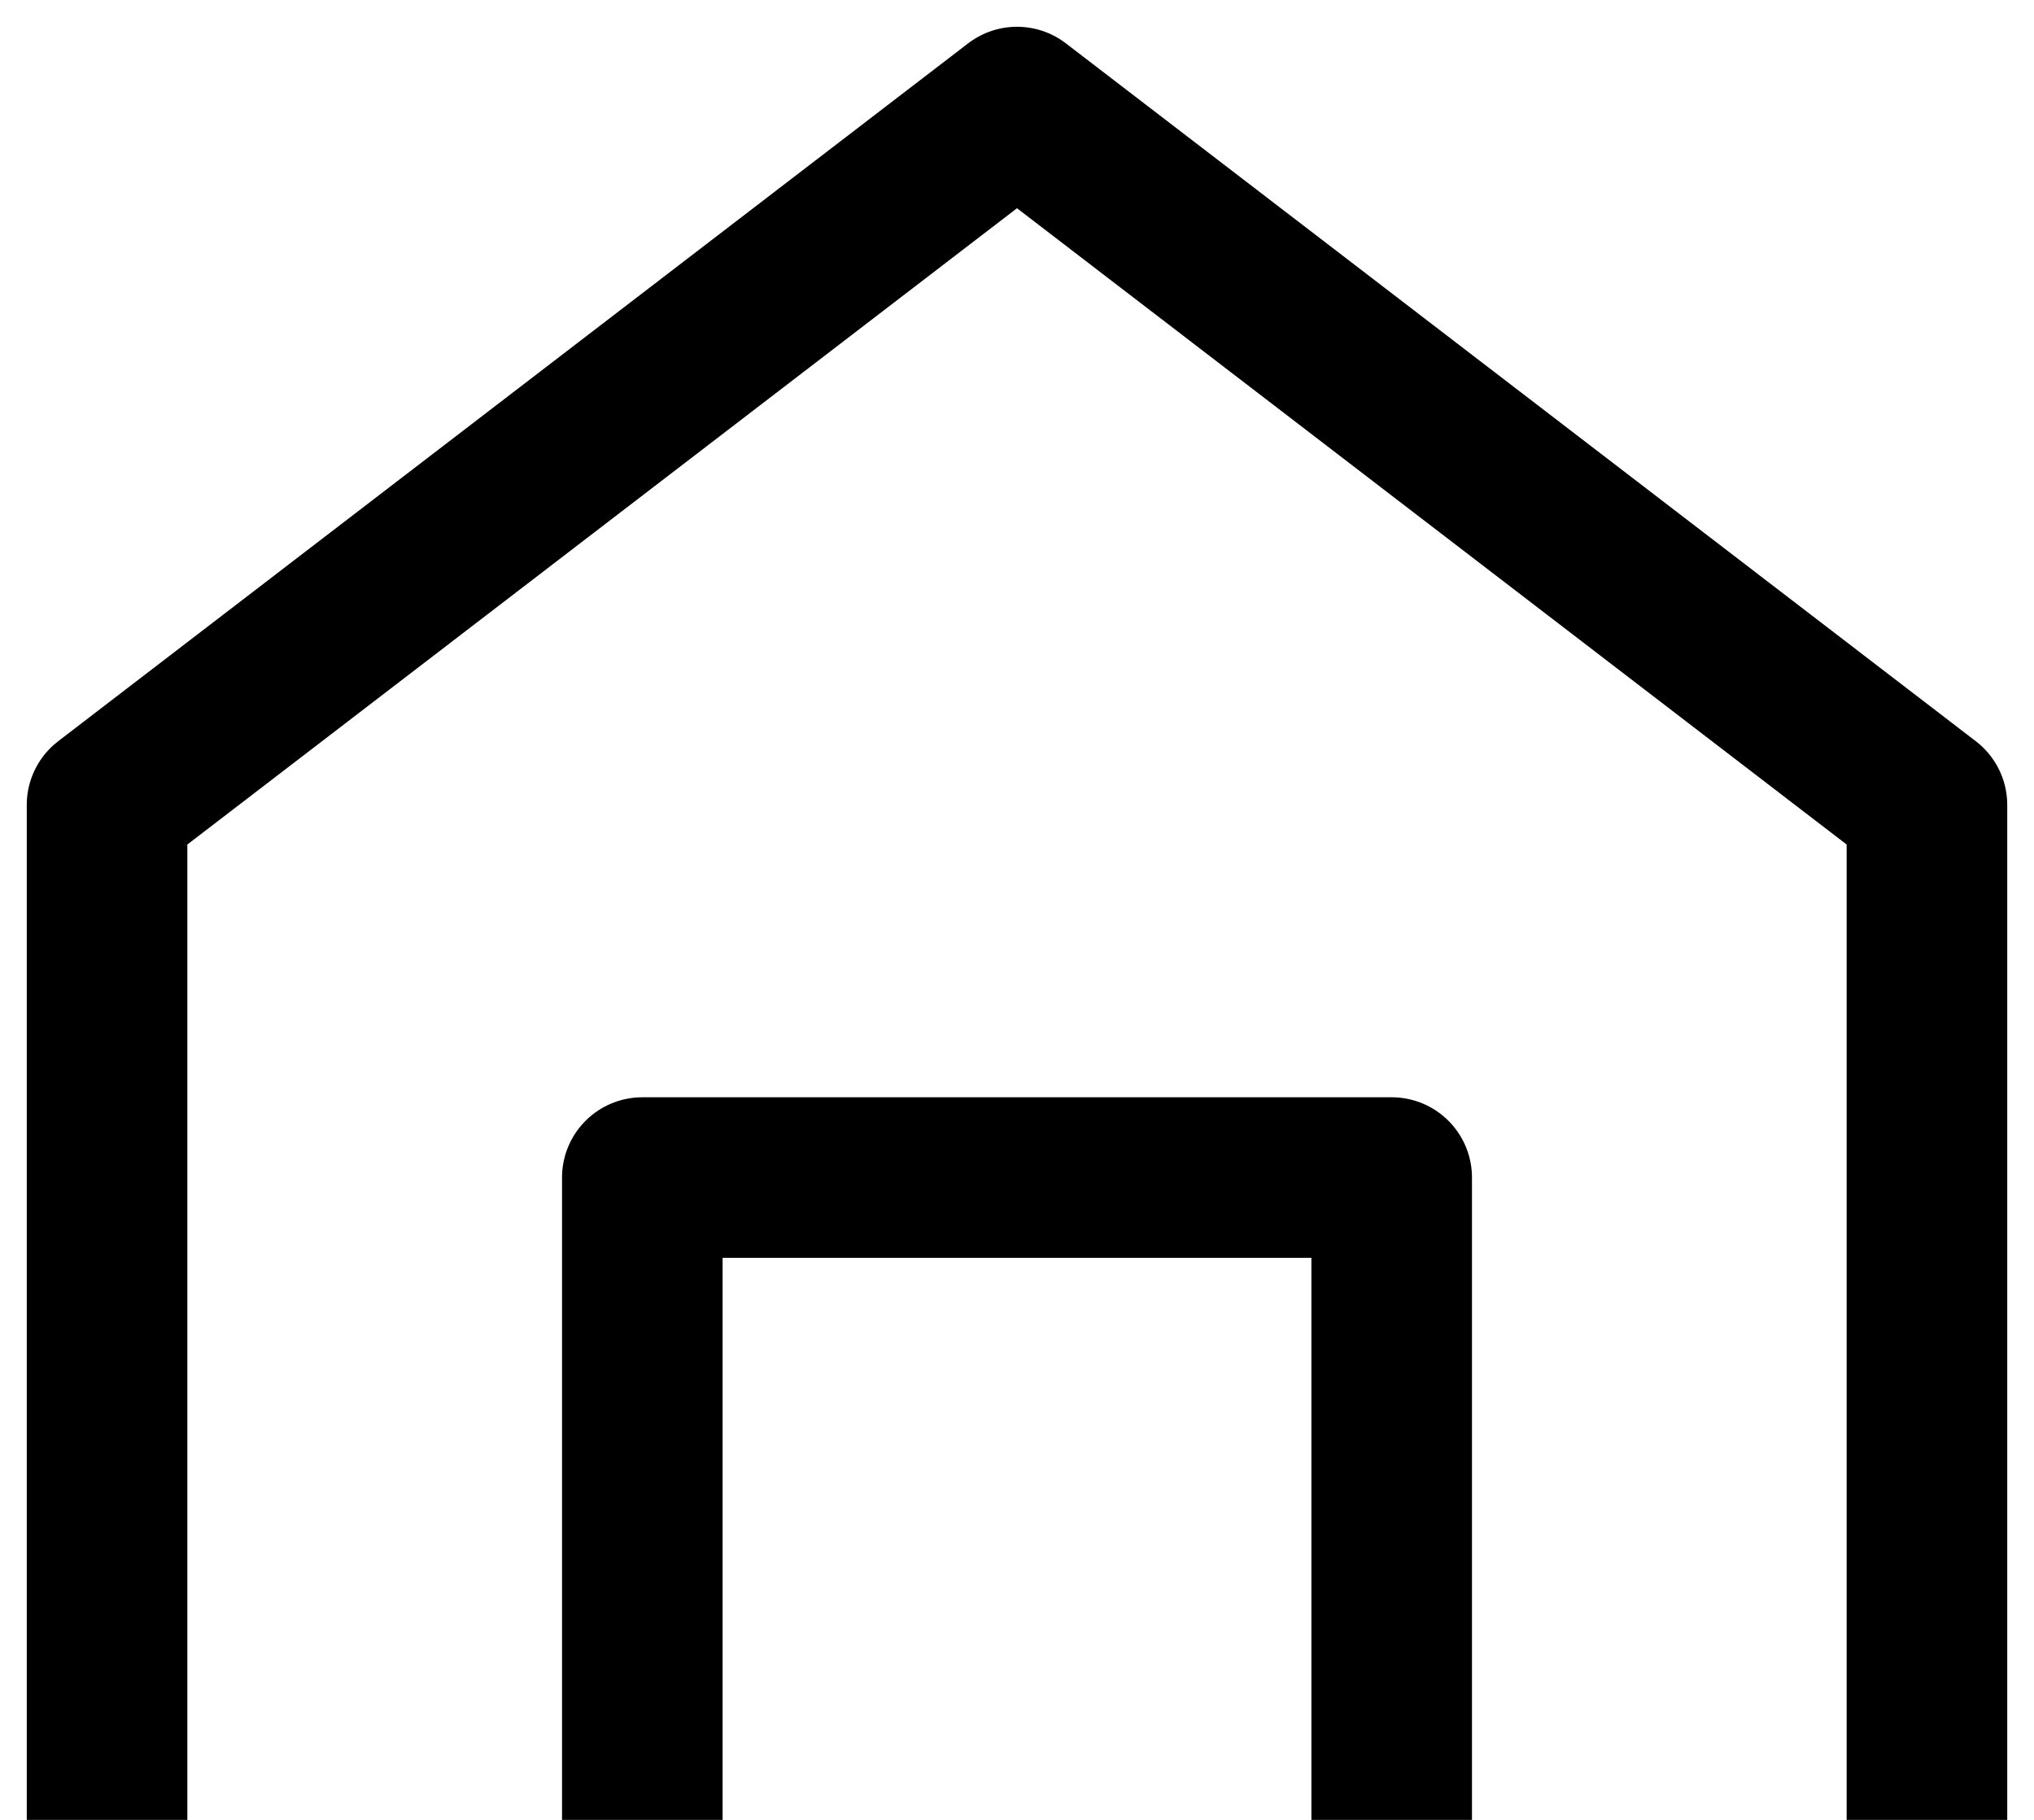 <svg width="19" height="17" viewBox="0 0 19 17" fill="none" xmlns="http://www.w3.org/2000/svg">
<path d="M1 17V7.519L9.5 1L18 7.519V17" stroke="black" stroke-width="1.5" stroke-linejoin="round"/>
<path d="M6 17V11H13V17" stroke="black" stroke-width="1.5" stroke-linejoin="round"/>
</svg>
